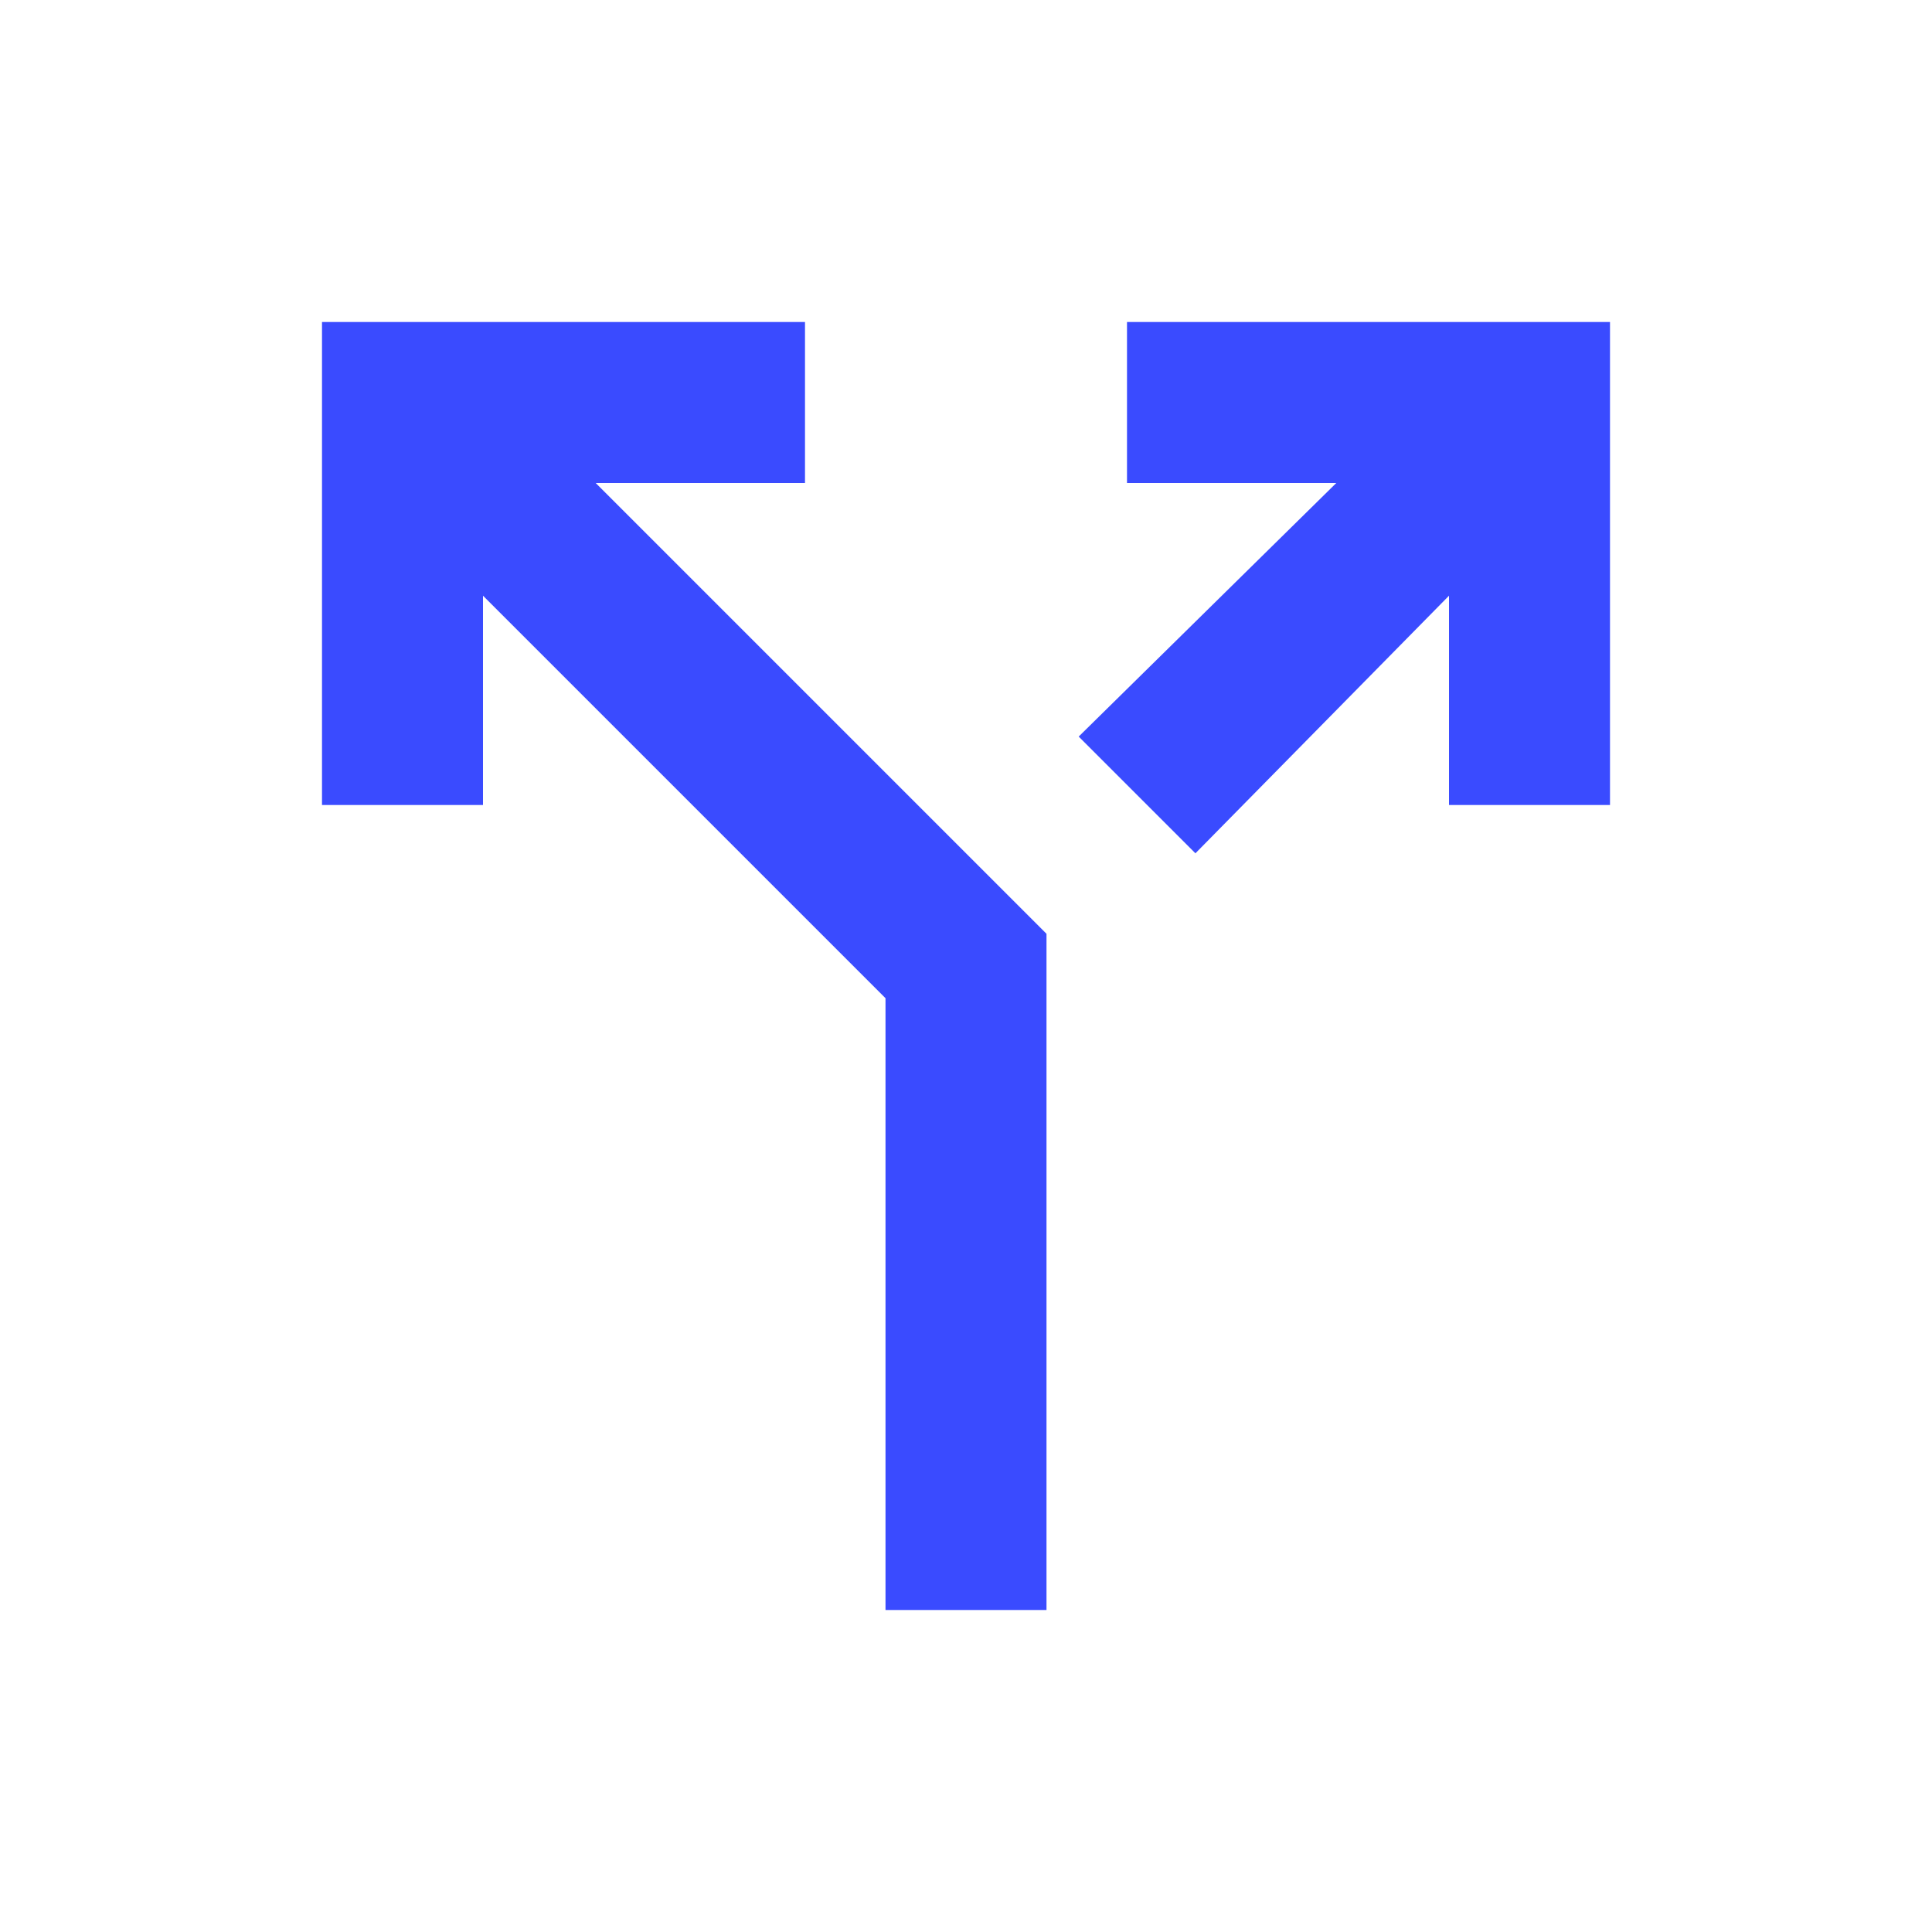 <svg xmlns="http://www.w3.org/2000/svg" height="24px" viewBox="0 -960 960 960" width="24px" fill="#3a4bff"><path d="M440-160v-304L240-664v104h-80v-240h240v80H296l224 224v336h-80Zm154-376-58-58 128-126H560v-80h240v240h-80v-104L594-536Z"/></svg>